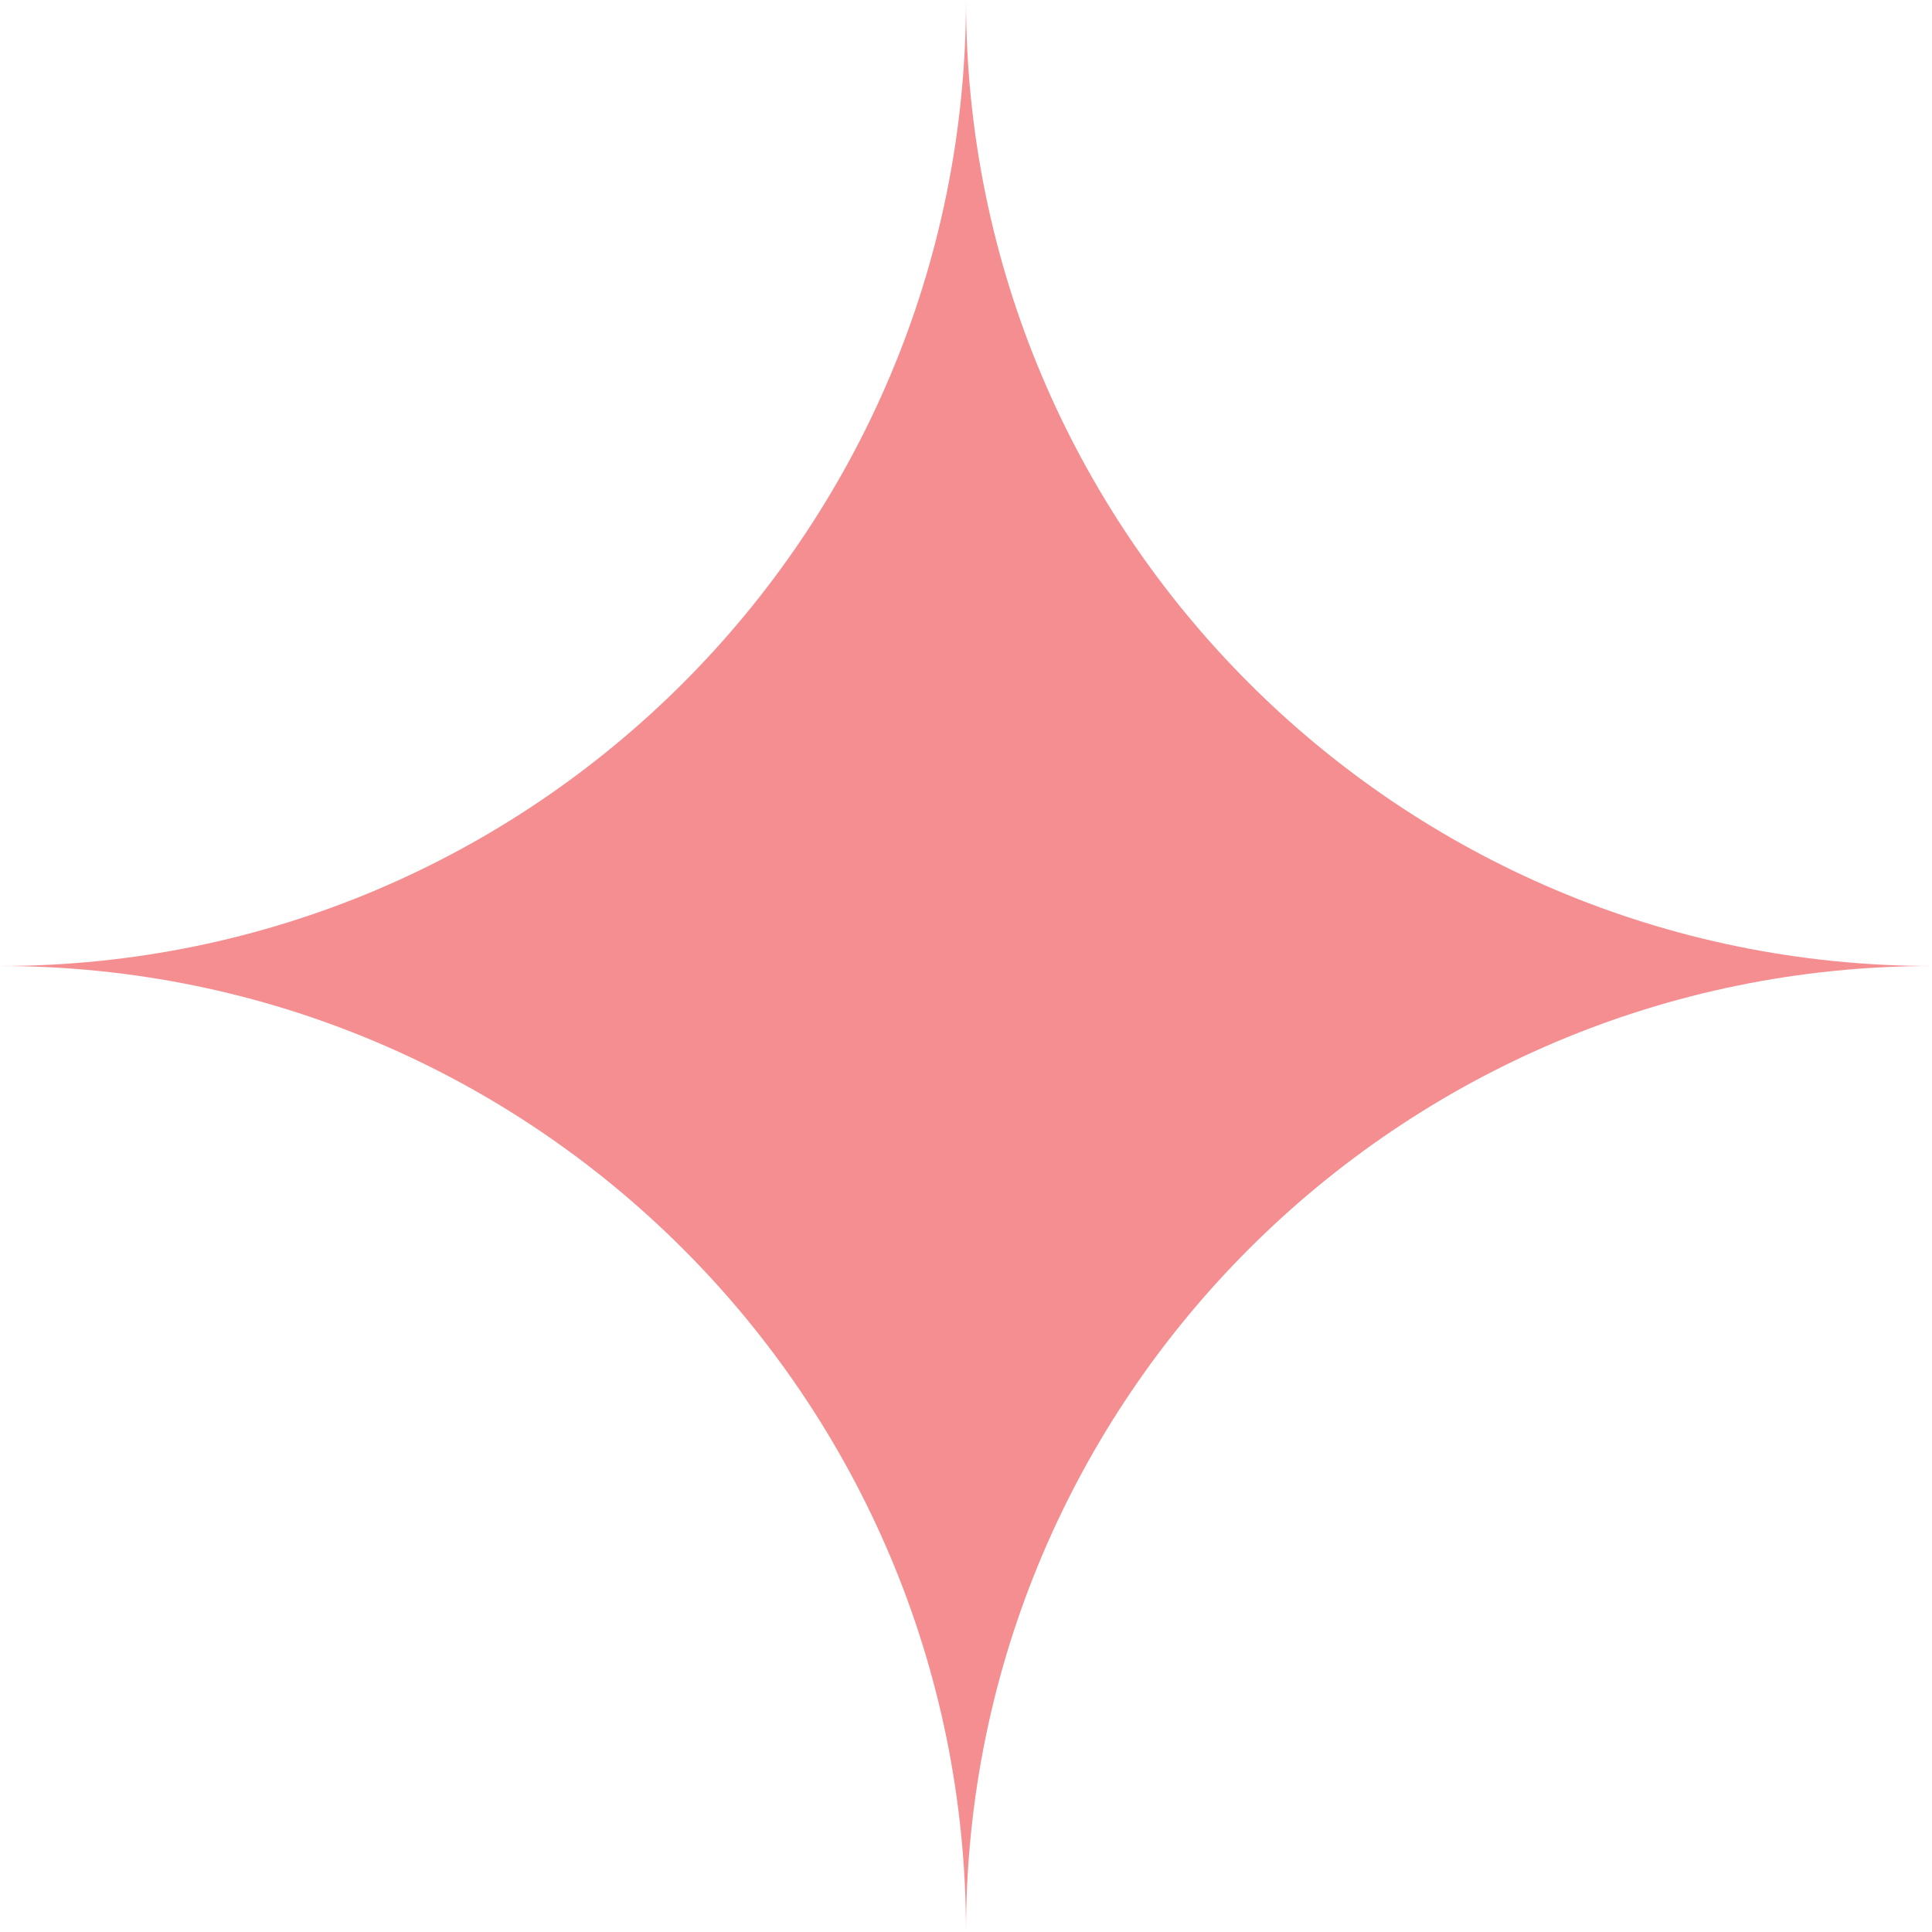 <svg xmlns="http://www.w3.org/2000/svg" id="Layer_2" data-name="Layer 2" viewBox="0 0 1474.02 1474.02"><defs><style>      .cls-1 {        fill: #f58e90;      }    </style></defs><g id="Layer_1-2" data-name="Layer 1"><path class="cls-1" d="M0,737.01h0c407.04,0,737.01-329.97,737.01-737.01h0c0,407.04,329.97,737.01,737.01,737.01h0c-407.04,0-737.01,329.97-737.01,737.01h0c0-407.04-329.97-737.01-737.01-737.01Z"></path></g></svg>
